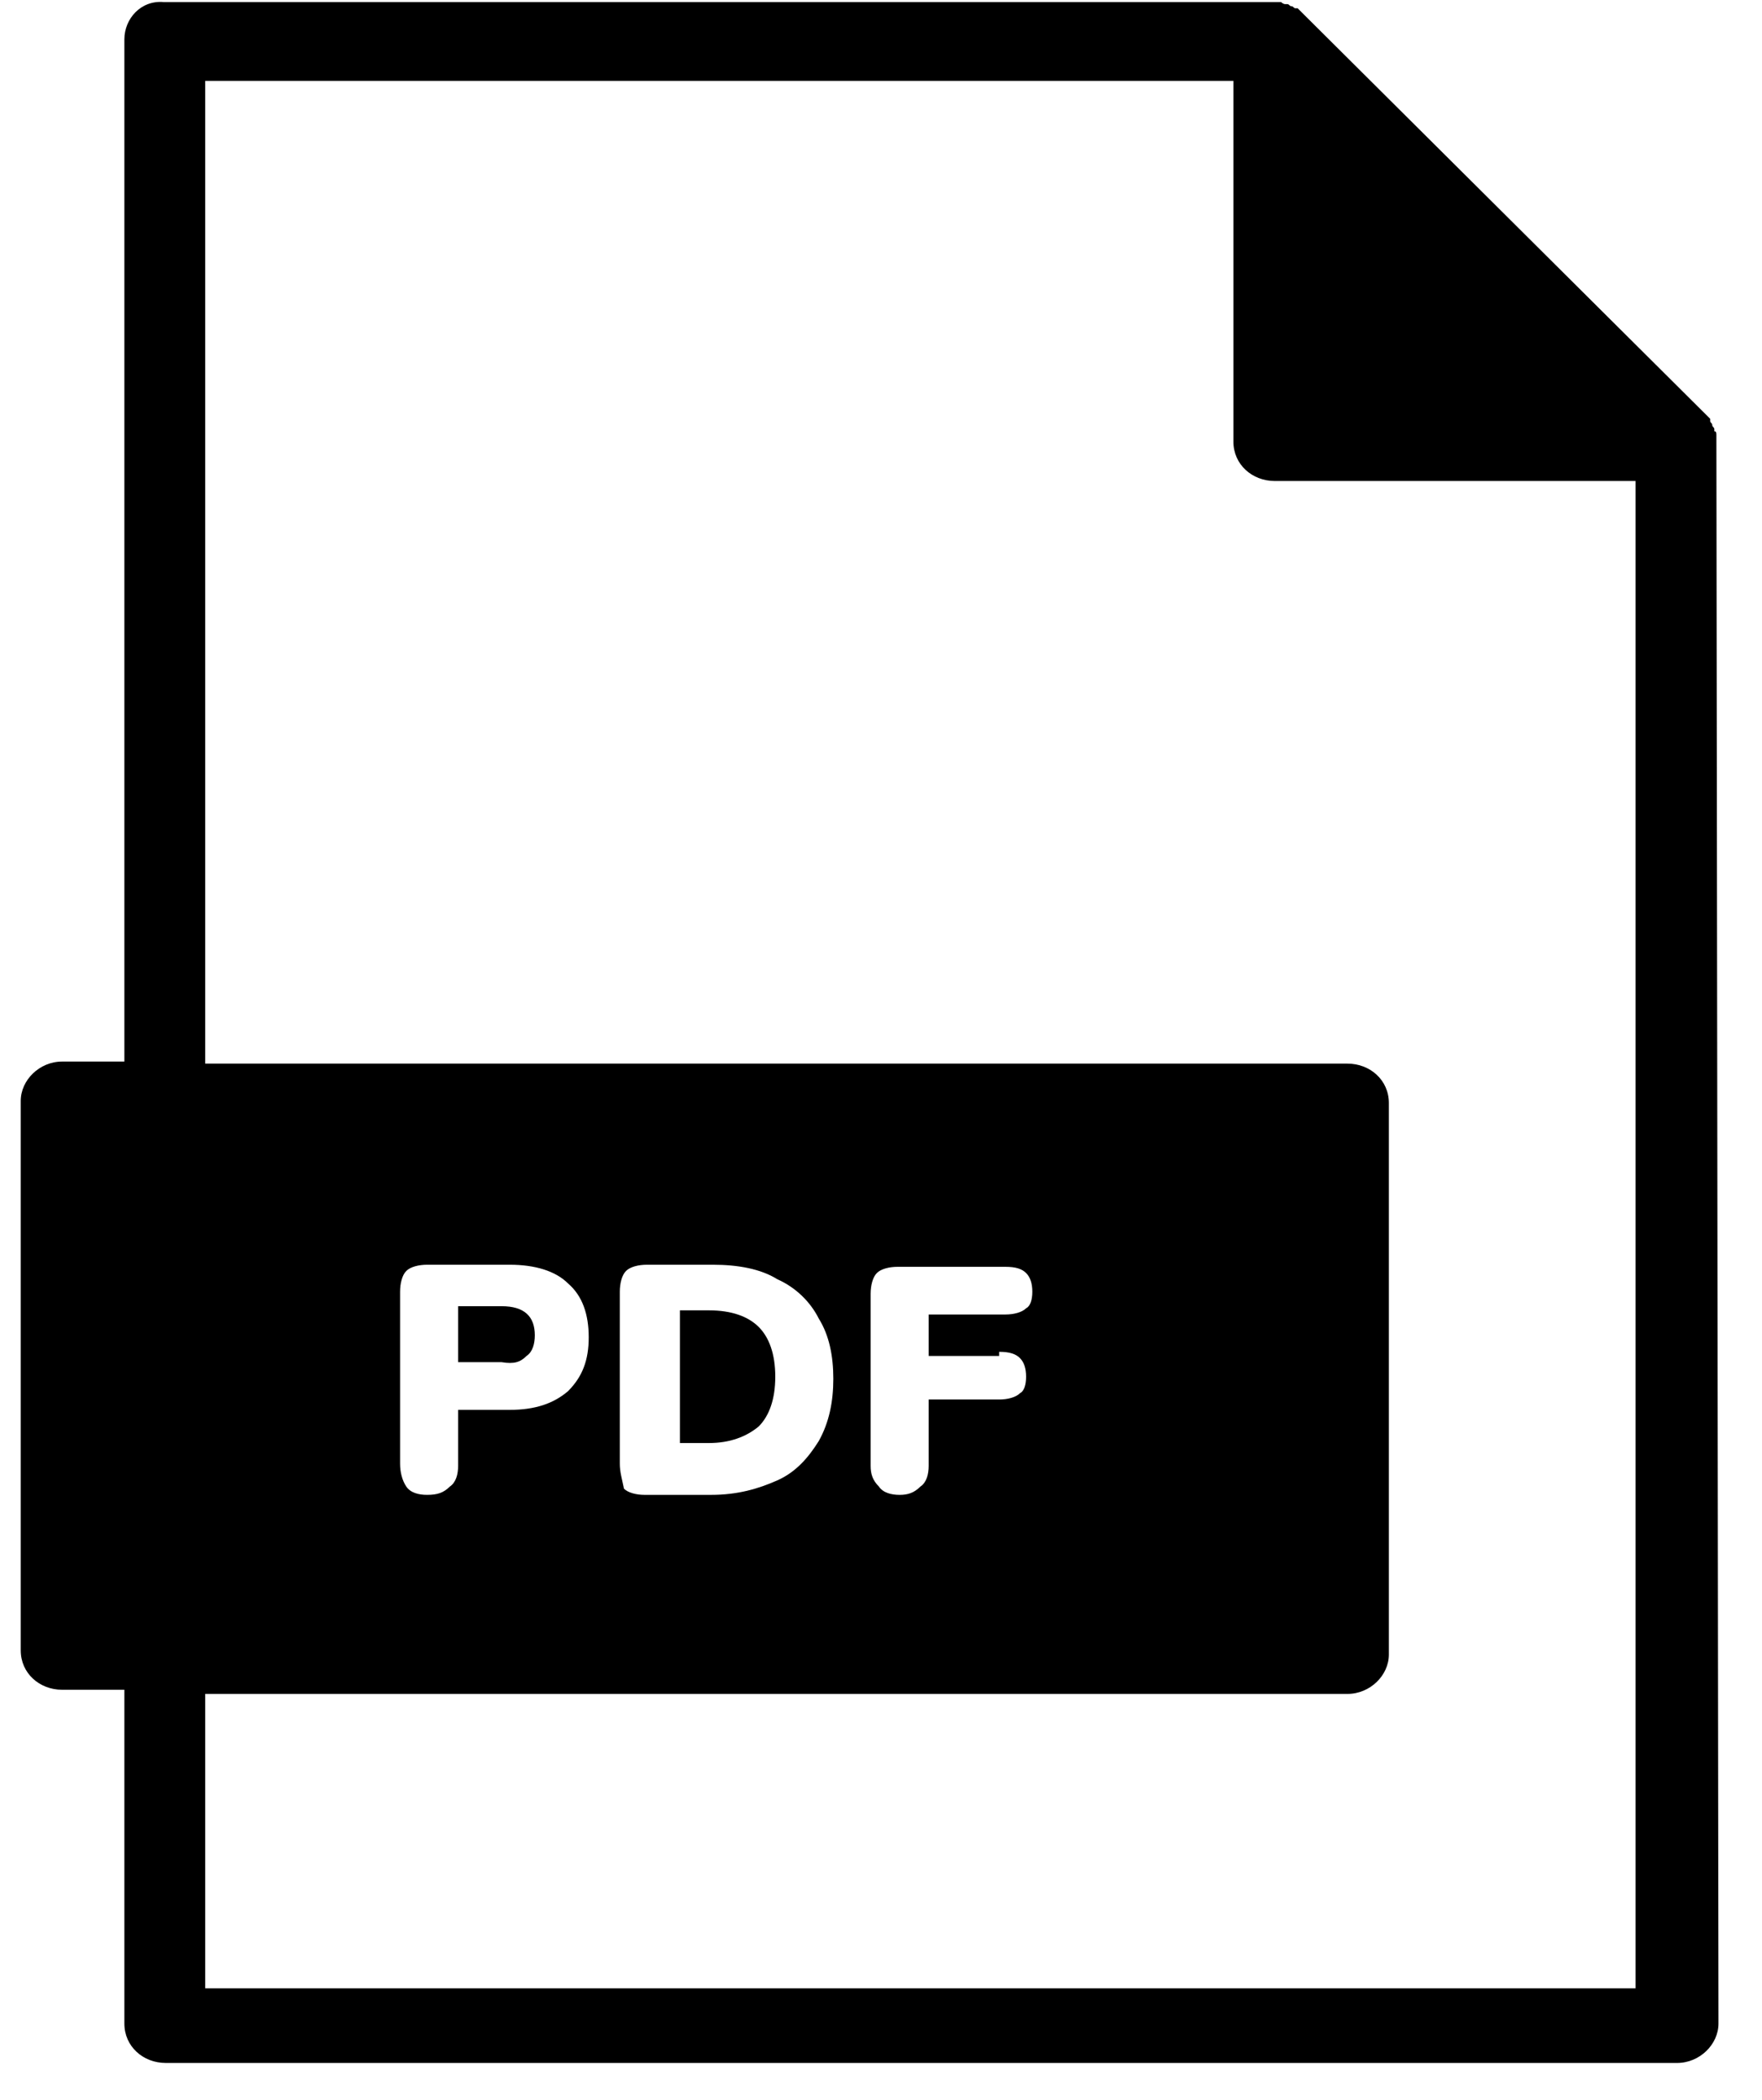 <?xml version="1.0" encoding="UTF-8"?> <!-- Generator: Adobe Illustrator 22.0.1, SVG Export Plug-In . SVG Version: 6.00 Build 0) --> <svg xmlns="http://www.w3.org/2000/svg" xmlns:xlink="http://www.w3.org/1999/xlink" id="Layer_1" x="0px" y="0px" viewBox="0 0 85 101.3" style="enable-background:new 0 0 85 101.3;" xml:space="preserve"> <title>13</title> <desc>Created with Sketch.</desc> <g> <g> <path d="M48.2,65.2c0.5,0,0.8,0.1,1,0.3s0.3,0.5,0.3,0.9c0,0.4-0.1,0.7-0.3,0.8c-0.2,0.2-0.6,0.3-1,0.3h-3.4v3.2 c0,0.4-0.1,0.8-0.4,1c-0.3,0.3-0.6,0.4-1,0.4s-0.8-0.1-1-0.4c-0.3-0.3-0.4-0.6-0.4-1v-8.3c0-0.4,0.1-0.8,0.3-1 c0.2-0.2,0.6-0.3,1-0.3h5.2c0.5,0,0.8,0.1,1,0.3c0.2,0.2,0.3,0.5,0.3,0.9c0,0.4-0.1,0.7-0.3,0.8c-0.2,0.2-0.6,0.3-1,0.3h-3.7v2 H48.2z M29.9,70.6v-8.3c0-0.4,0.1-0.8,0.3-1c0.2-0.2,0.6-0.3,1-0.3h3.2c1.2,0,2.3,0.2,3.1,0.7c0.9,0.4,1.6,1.1,2,1.9 c0.5,0.8,0.7,1.8,0.7,2.9c0,1.1-0.2,2.1-0.7,3c-0.5,0.8-1.1,1.5-2,1.9c-0.9,0.4-1.9,0.7-3.2,0.7h-3.2c-0.4,0-0.8-0.1-1-0.3 C30,71.3,29.9,71,29.9,70.6L29.9,70.6z M19.3,70.6v-8.3c0-0.4,0.1-0.8,0.3-1c0.2-0.2,0.6-0.3,1-0.3h4c1.2,0,2.2,0.3,2.8,0.9 c0.7,0.6,1,1.5,1,2.6c0,1.1-0.3,1.9-1,2.6c-0.7,0.6-1.6,0.9-2.8,0.9h-2.5v2.7c0,0.4-0.1,0.8-0.4,1c-0.3,0.3-0.6,0.4-1.1,0.4 c-0.4,0-0.8-0.1-1-0.4C19.4,71.4,19.3,71,19.3,70.6L19.3,70.6z M78.9,95.9h-69V81.7H65c1.1,0,2-0.9,2-1.9V53.2 c0-1.1-0.9-1.9-2-1.9H9.9V3.9h49.6v17.4c0,1.1,0.9,1.9,2,1.9h17.4V95.9z M82.8,21.3C82.8,21.2,82.8,21.2,82.8,21.3 c0-0.1,0-0.2,0-0.3c0,0,0,0,0,0c0-0.1,0-0.2-0.1-0.2c0,0,0,0,0-0.1c0-0.1-0.1-0.1-0.1-0.2c0,0,0,0,0,0c0-0.1-0.1-0.1-0.1-0.2 c0,0,0,0,0-0.1c-0.1-0.1-0.1-0.1-0.2-0.2h0L62.8,0.6c-0.1-0.1-0.1-0.1-0.2-0.2c0,0,0,0-0.1,0c-0.1,0-0.1-0.1-0.2-0.1c0,0,0,0,0,0 c-0.1,0-0.1-0.1-0.2-0.1c0,0,0,0-0.1,0c-0.1,0-0.2-0.1-0.2-0.1c0,0,0,0,0,0c-0.1,0-0.2,0-0.2,0c0,0,0,0-0.1,0c0,0,0,0-0.1,0H7.9 C6.8,0,6,0.9,6,1.9v49.3H3c-1.1,0-2,0.9-2,1.9v26.5c0,1.1,0.9,1.9,2,1.9h3v16.1c0,1.1,0.9,1.9,2,1.9h72.9c1.1,0,2-0.9,2-1.9 L82.8,21.3C82.8,21.3,82.8,21.3,82.8,21.3L82.8,21.3z M36.6,68.8c0.5-0.5,0.8-1.3,0.8-2.4c0-1.1-0.3-1.9-0.8-2.4 c-0.5-0.5-1.3-0.8-2.4-0.8h-1.4v6.4h1.4C35.2,69.6,36,69.3,36.6,68.8 M25.4,65.4c0.3-0.2,0.4-0.6,0.4-1c0-0.9-0.5-1.4-1.6-1.4 h-2.1v2.7h2.1C24.8,65.8,25.1,65.7,25.4,65.4"></path> </g> </g> </svg> 